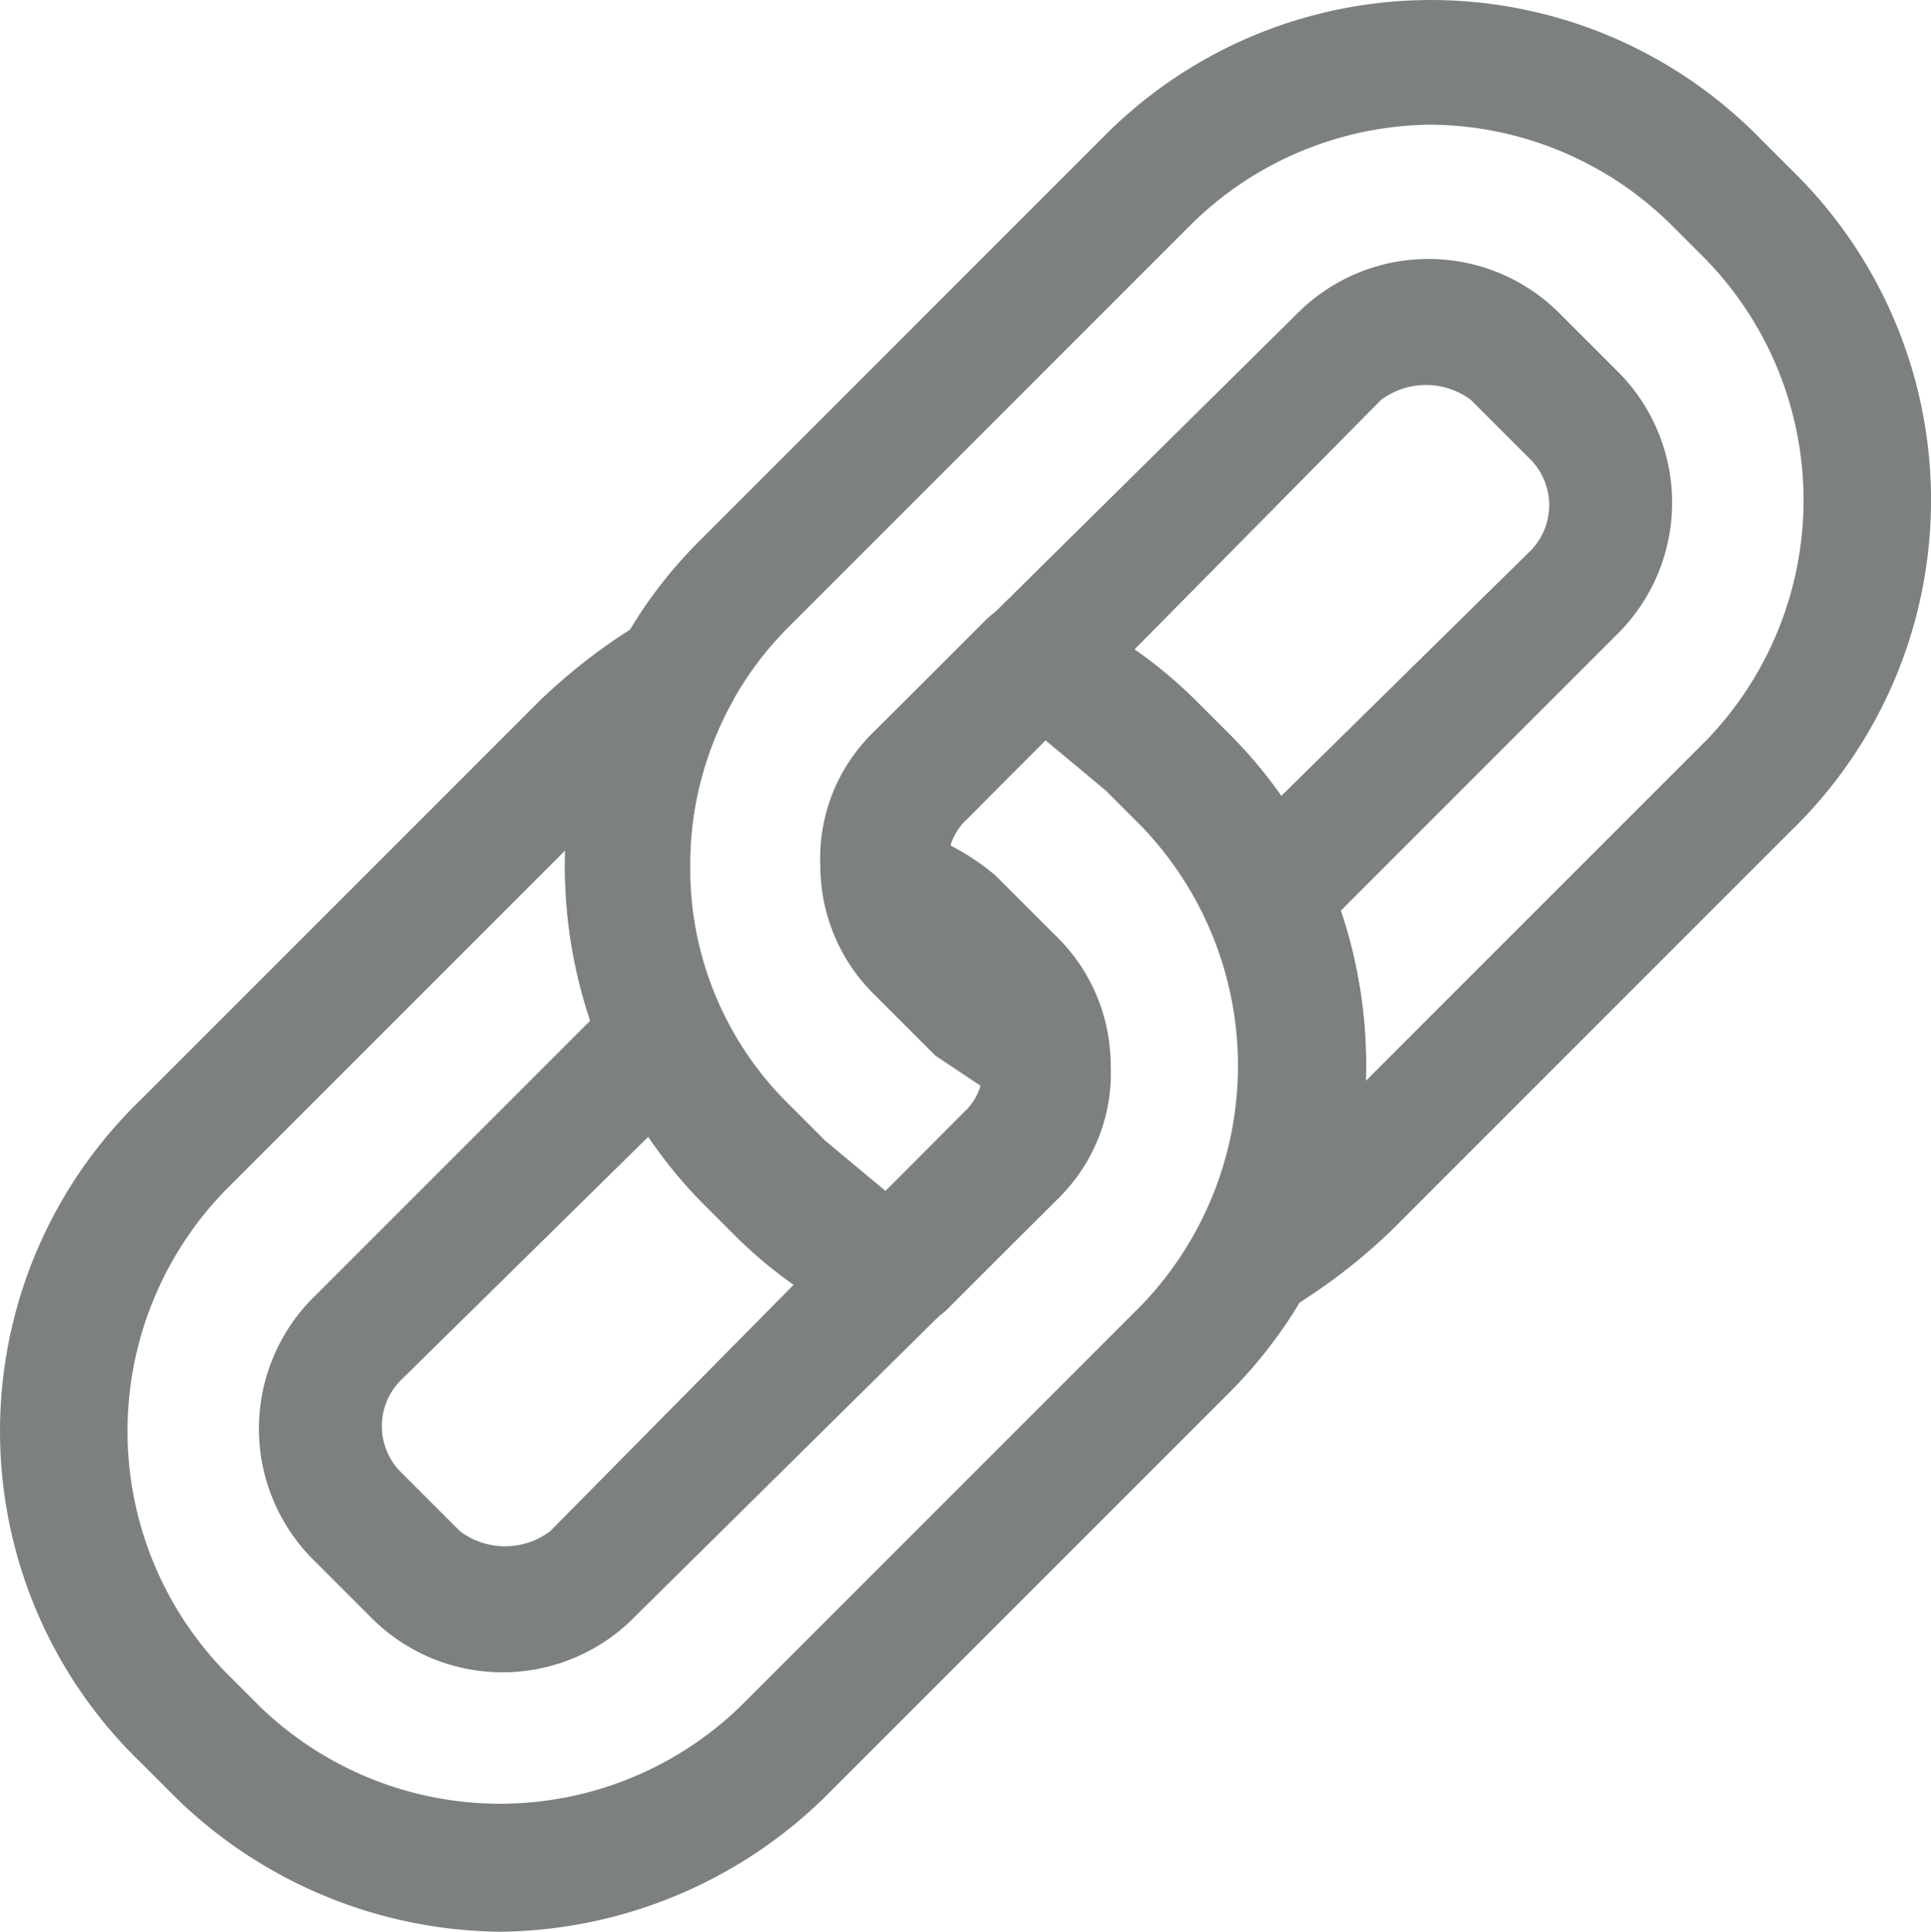 <svg xmlns="http://www.w3.org/2000/svg" width="38.581" height="38.591" viewBox="0 0 38.581 38.591">
  <g id="Icons_Link_Grey" transform="translate(-10.709 -10.709)">
    <path id="Path_47" data-name="Path 47" d="M28.7,37.3h-.5a9.2,9.2,0,0,1-2.8-1.9l-.7-.7A9.6,9.6,0,0,1,22,28a9.1,9.1,0,0,1,2.7-6.5l8-8a9.2,9.2,0,0,1,13.2,0l.6.6h0a9.2,9.2,0,0,1,0,13.2l-8,8a11.6,11.6,0,0,1-2.1,1.6,1.4,1.4,0,0,1-1.5-.3,1.1,1.1,0,0,1-.2-1.4,6.9,6.9,0,0,0,.2-6.1,1.3,1.3,0,0,1,.3-1.4l6.1-6a1.3,1.3,0,0,0,0-1.8l-1.2-1.2a1.5,1.5,0,0,0-1.8,0L30,27.1a1.2,1.2,0,0,0,0,1.7L31.2,30a.7.7,0,0,0,.6.3,1.3,1.3,0,0,1,1,1,3.5,3.5,0,0,1-1,3.4l-2.2,2.2a1.8,1.8,0,0,1-.9.4ZM39.3,13.2a6.9,6.9,0,0,0-4.8,2l-8,8a6.7,6.7,0,0,0-2,4.8,6.6,6.6,0,0,0,2,4.8l.7.7,1.2,1L30,32.9a.5.5,0,0,0,.3-.5l-.9-.6-1.2-1.2A3.6,3.6,0,0,1,27.1,28a3.7,3.7,0,0,1,1.1-2.7L36.6,17a3.7,3.7,0,0,1,5.3,0L43,18.1a3.7,3.7,0,0,1,0,5.3l-5.5,5.5a9.7,9.7,0,0,1,.5,3.4l6.8-6.8a6.9,6.9,0,0,0,0-9.6l-.7-.7A6.9,6.9,0,0,0,39.3,13.2Z" fill="#7c8180"/>
    <path id="Path_48" data-name="Path 48" d="M20.7,49.3a9.4,9.4,0,0,1-6.6-2.8l-.6-.6a9.2,9.2,0,0,1,0-13.2l8-8a11.6,11.6,0,0,1,2.1-1.6,1.4,1.4,0,0,1,1.5.3,1.1,1.1,0,0,1,.2,1.4,6.9,6.9,0,0,0-.2,6.1,1.3,1.3,0,0,1-.3,1.4l-6.1,6a1.3,1.3,0,0,0,0,1.8l1.2,1.2a1.5,1.5,0,0,0,1.8,0L30,32.9a1.2,1.2,0,0,0,0-1.7L28.8,30a.7.7,0,0,0-.6-.3,1.3,1.3,0,0,1-1-1,3.5,3.5,0,0,1,1-3.4l2.2-2.2a1.3,1.3,0,0,1,1.4-.3,9.2,9.2,0,0,1,2.8,1.9l.7.7a9.3,9.3,0,0,1,0,13.1l-8,8a9.4,9.4,0,0,1-6.6,2.8ZM22,27.7l-6.8,6.8a6.9,6.9,0,0,0,0,9.6l.7.7a6.9,6.9,0,0,0,9.6,0l8-8a6.9,6.9,0,0,0,0-9.6l-.7-.7-1.2-1L30,27.1a.5.5,0,0,0-.3.5,4.7,4.7,0,0,1,.9.6l1.2,1.2A3.6,3.6,0,0,1,32.9,32a3.7,3.7,0,0,1-1.1,2.7L23.4,43a3.7,3.7,0,0,1-5.3,0L17,41.9a3.7,3.7,0,0,1,0-5.3l5.5-5.5a9.7,9.7,0,0,1-.5-3.4Z" fill="#7c8180"/>
  </g>
</svg>
